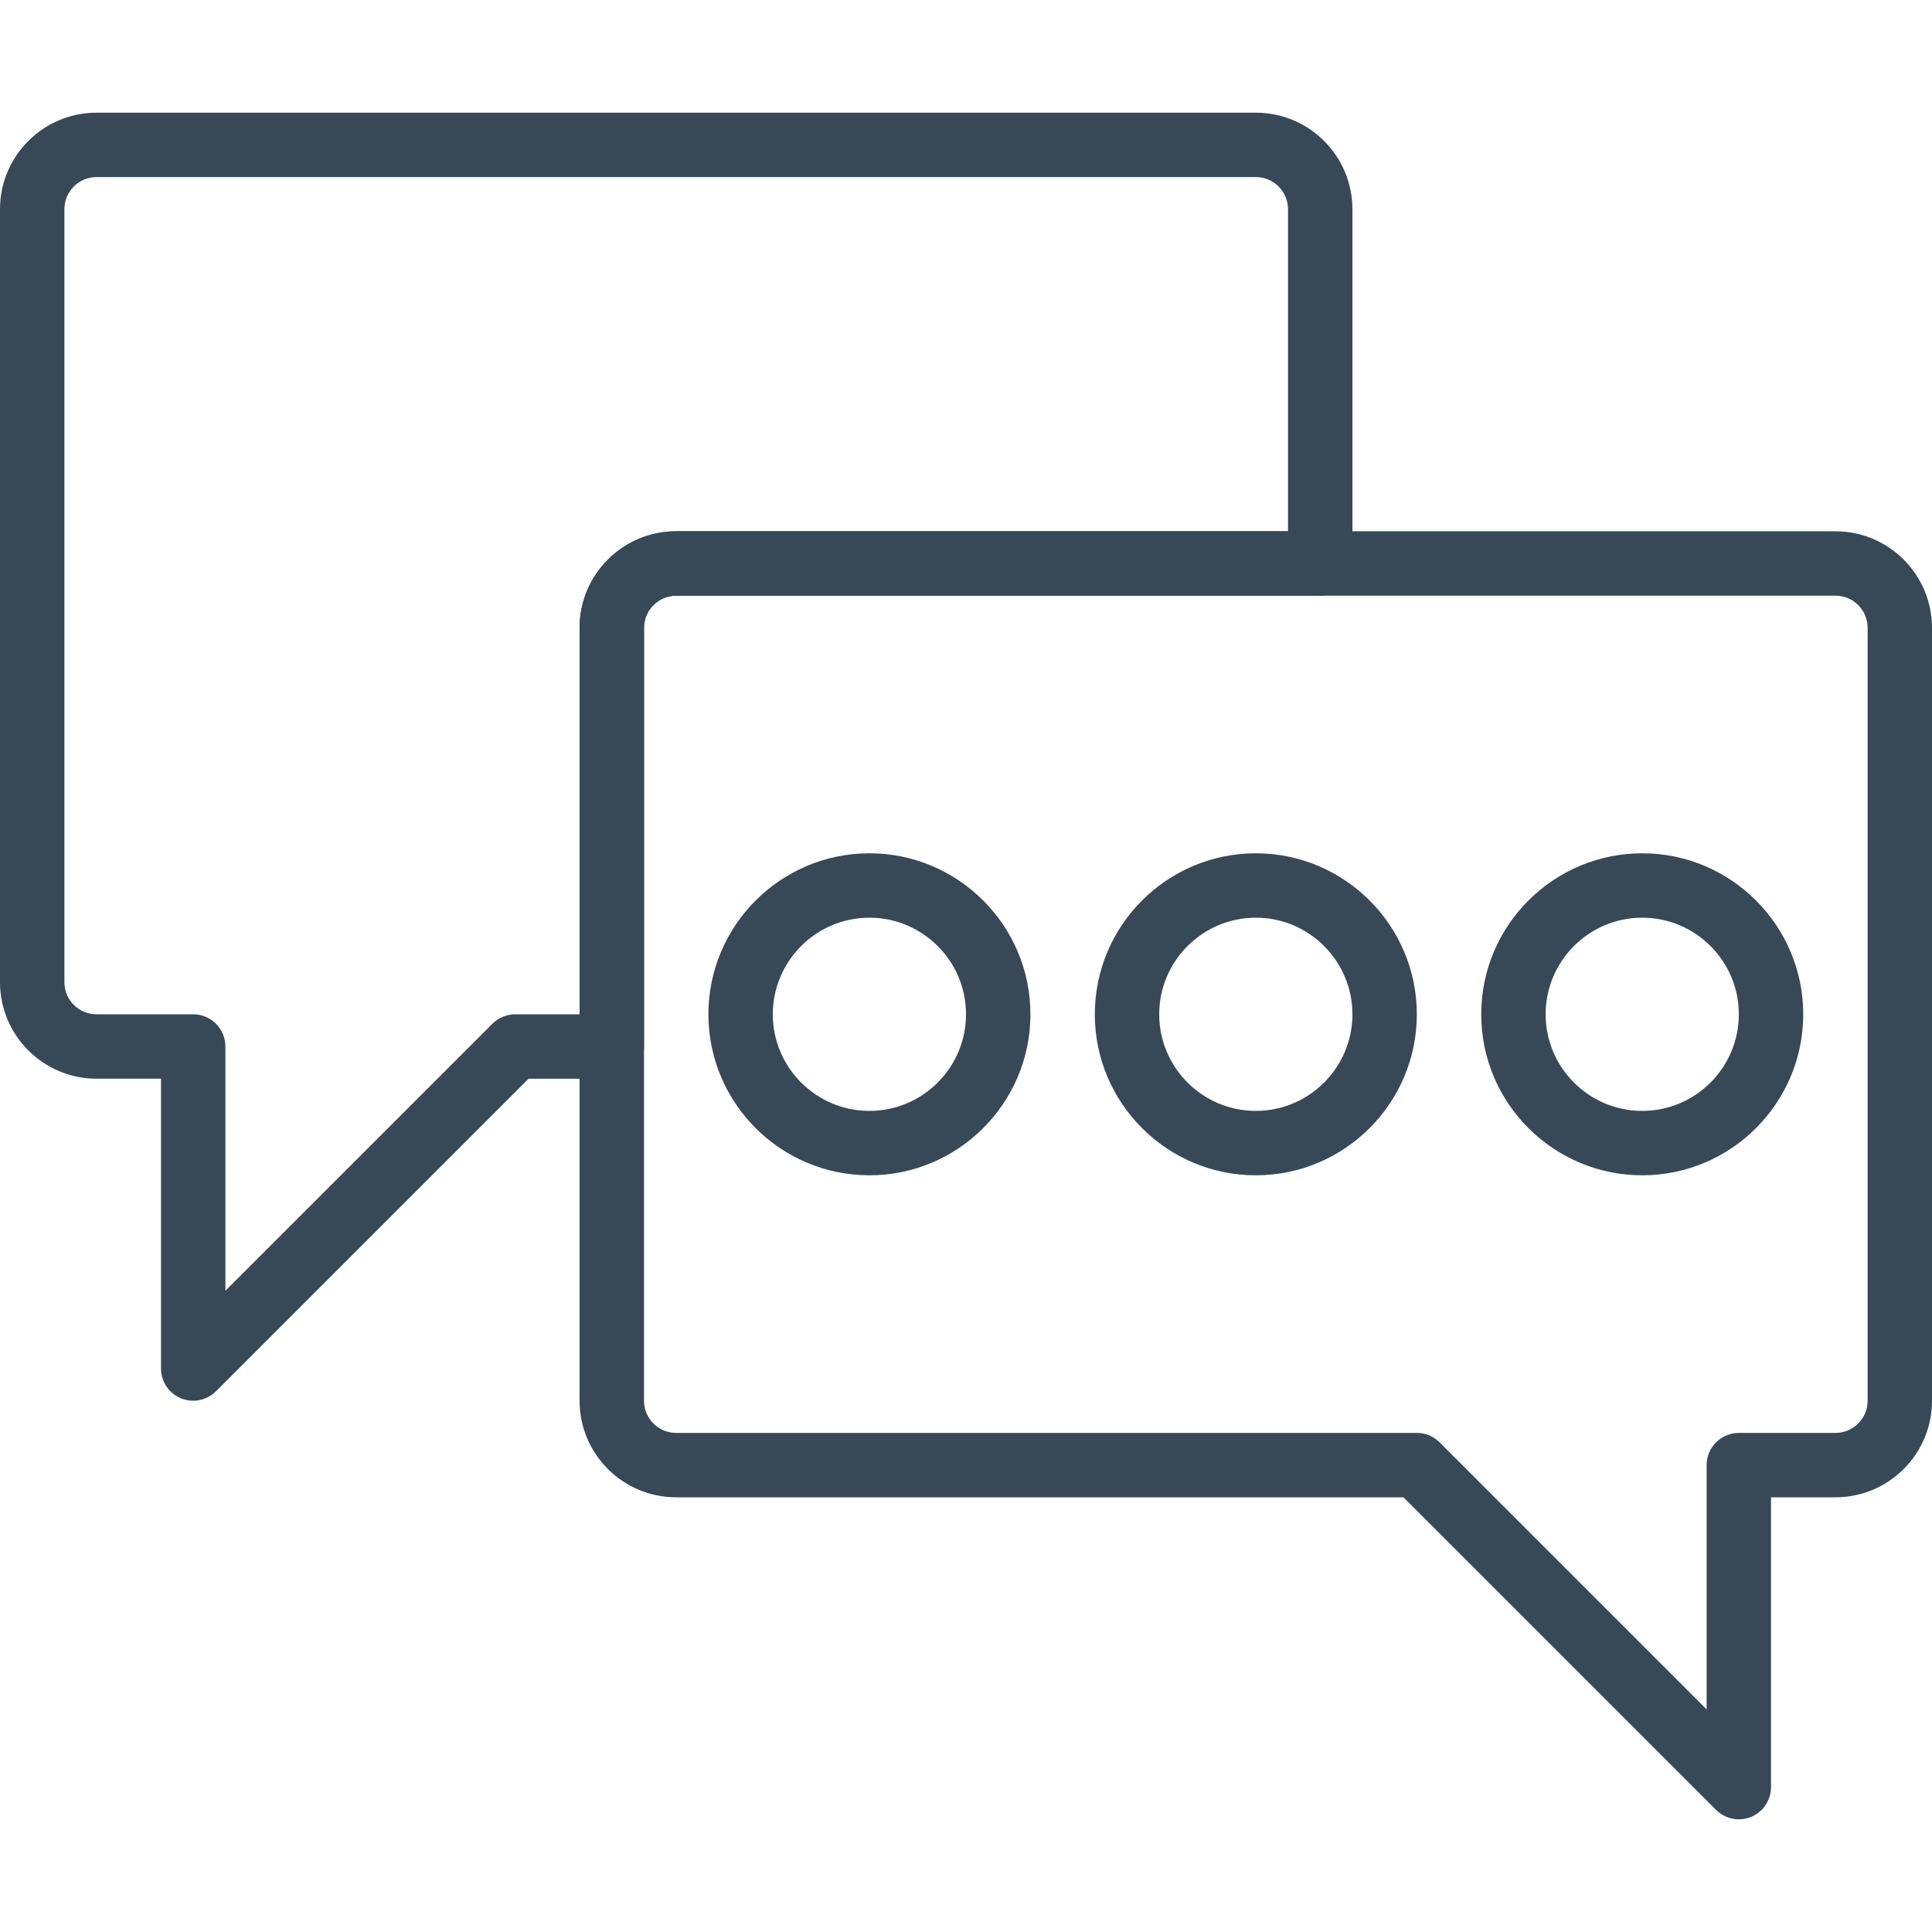 <?xml version="1.0"?>
<svg xmlns="http://www.w3.org/2000/svg" xmlns:xlink="http://www.w3.org/1999/xlink" version="1.1" id="Capa_1" x="0px" y="0px" viewBox="0 0 511.992 511.992" style="enable-background:new 0 0 511.992 511.992;" xml:space="preserve" width="512" height="512" class=""><g><g>
	<g>
		<path d="M486.417,140.796H179.166c-14.097,0-25.574,11.477-25.574,25.574v204.851c0,14.097,11.477,25.574,25.574,25.574h192.76    l82.833,82.833c1.638,1.63,3.823,2.5,6.042,2.5c1.101,0,2.21-0.205,3.26-0.649c3.183-1.314,5.265-4.437,5.265-7.885v-76.8h17.092    c14.106,0,25.574-11.477,25.574-25.574V166.37C511.991,152.273,500.514,140.796,486.417,140.796z M494.933,371.221    c0,4.693-3.823,8.508-8.508,8.508H460.8c-4.71,0-8.533,3.814-8.533,8.533v64.734L381.5,382.229c-1.596-1.604-3.772-2.5-6.033-2.5    H179.174c-4.693,0-8.508-3.814-8.508-8.508V166.37c0-4.693,3.814-8.508,8.508-8.508h307.251c4.693,0,8.508,3.814,8.508,8.508    V371.221z" data-original="#000000" class="active-path" style="fill:#374957" data-old_color="#000000"/>
	</g>
</g><g>
	<g>
		<path d="M332.826,29.862H25.574C11.477,29.862,0,41.34,0,55.437v204.851c0,14.097,11.477,25.574,25.574,25.574h17.092v76.8    c0,3.447,2.082,6.571,5.274,7.885c1.05,0.444,2.159,0.649,3.26,0.649c2.219,0,4.403-0.87,6.033-2.5l82.842-82.833h22.059    c4.71,0,8.533-3.814,8.533-8.533V166.37c0-4.693,3.814-8.508,8.508-8.508h170.692c4.71,0,8.533-3.814,8.533-8.533V55.437    C358.4,41.34,346.923,29.862,332.826,29.862z M341.333,140.796H179.174c-14.097,0-25.574,11.477-25.574,25.574v102.426h-17.067    c-2.261,0-4.429,0.896-6.033,2.5l-70.767,70.767v-64.734c0-4.719-3.823-8.533-8.533-8.533H25.574    c-4.693,0-8.508-3.814-8.508-8.508V55.437c0-4.693,3.814-8.508,8.508-8.508h307.251c4.693,0,8.508,3.814,8.508,8.508V140.796z" data-original="#000000" class="active-path" style="fill:#374957" data-old_color="#000000"/>
	</g>
</g><g>
	<g>
		<path d="M332.8,226.129c-23.526,0-42.667,19.14-42.667,42.667c0,23.526,19.14,42.667,42.667,42.667    c23.526,0,42.667-19.14,42.667-42.667C375.467,245.269,356.326,226.129,332.8,226.129z M332.8,294.396    c-14.114,0-25.6-11.486-25.6-25.6c0-14.114,11.486-25.6,25.6-25.6c14.114,0,25.6,11.486,25.6,25.6    C358.4,282.91,346.914,294.396,332.8,294.396z" data-original="#000000" class="active-path" style="fill:#374957" data-old_color="#000000"/>
	</g>
</g><g>
	<g>
		<path d="M435.2,226.129c-23.526,0-42.667,19.14-42.667,42.667c0,23.526,19.14,42.667,42.667,42.667    c23.526,0,42.667-19.14,42.667-42.667C477.867,245.269,458.726,226.129,435.2,226.129z M435.2,294.396    c-14.114,0-25.6-11.486-25.6-25.6c0-14.114,11.486-25.6,25.6-25.6s25.6,11.486,25.6,25.6    C460.8,282.91,449.314,294.396,435.2,294.396z" data-original="#000000" class="active-path" style="fill:#374957" data-old_color="#000000"/>
	</g>
</g><g>
	<g>
		<path d="M230.4,226.129c-23.526,0-42.667,19.14-42.667,42.667c0,23.526,19.14,42.667,42.667,42.667    c23.526,0,42.667-19.14,42.667-42.667C273.067,245.269,253.926,226.129,230.4,226.129z M230.4,294.396    c-14.114,0-25.6-11.486-25.6-25.6c0-14.114,11.486-25.6,25.6-25.6s25.6,11.486,25.6,25.6    C256,282.91,244.514,294.396,230.4,294.396z" data-original="#000000" class="active-path" style="fill:#374957" data-old_color="#000000"/>
	</g>
</g></g> </svg>
